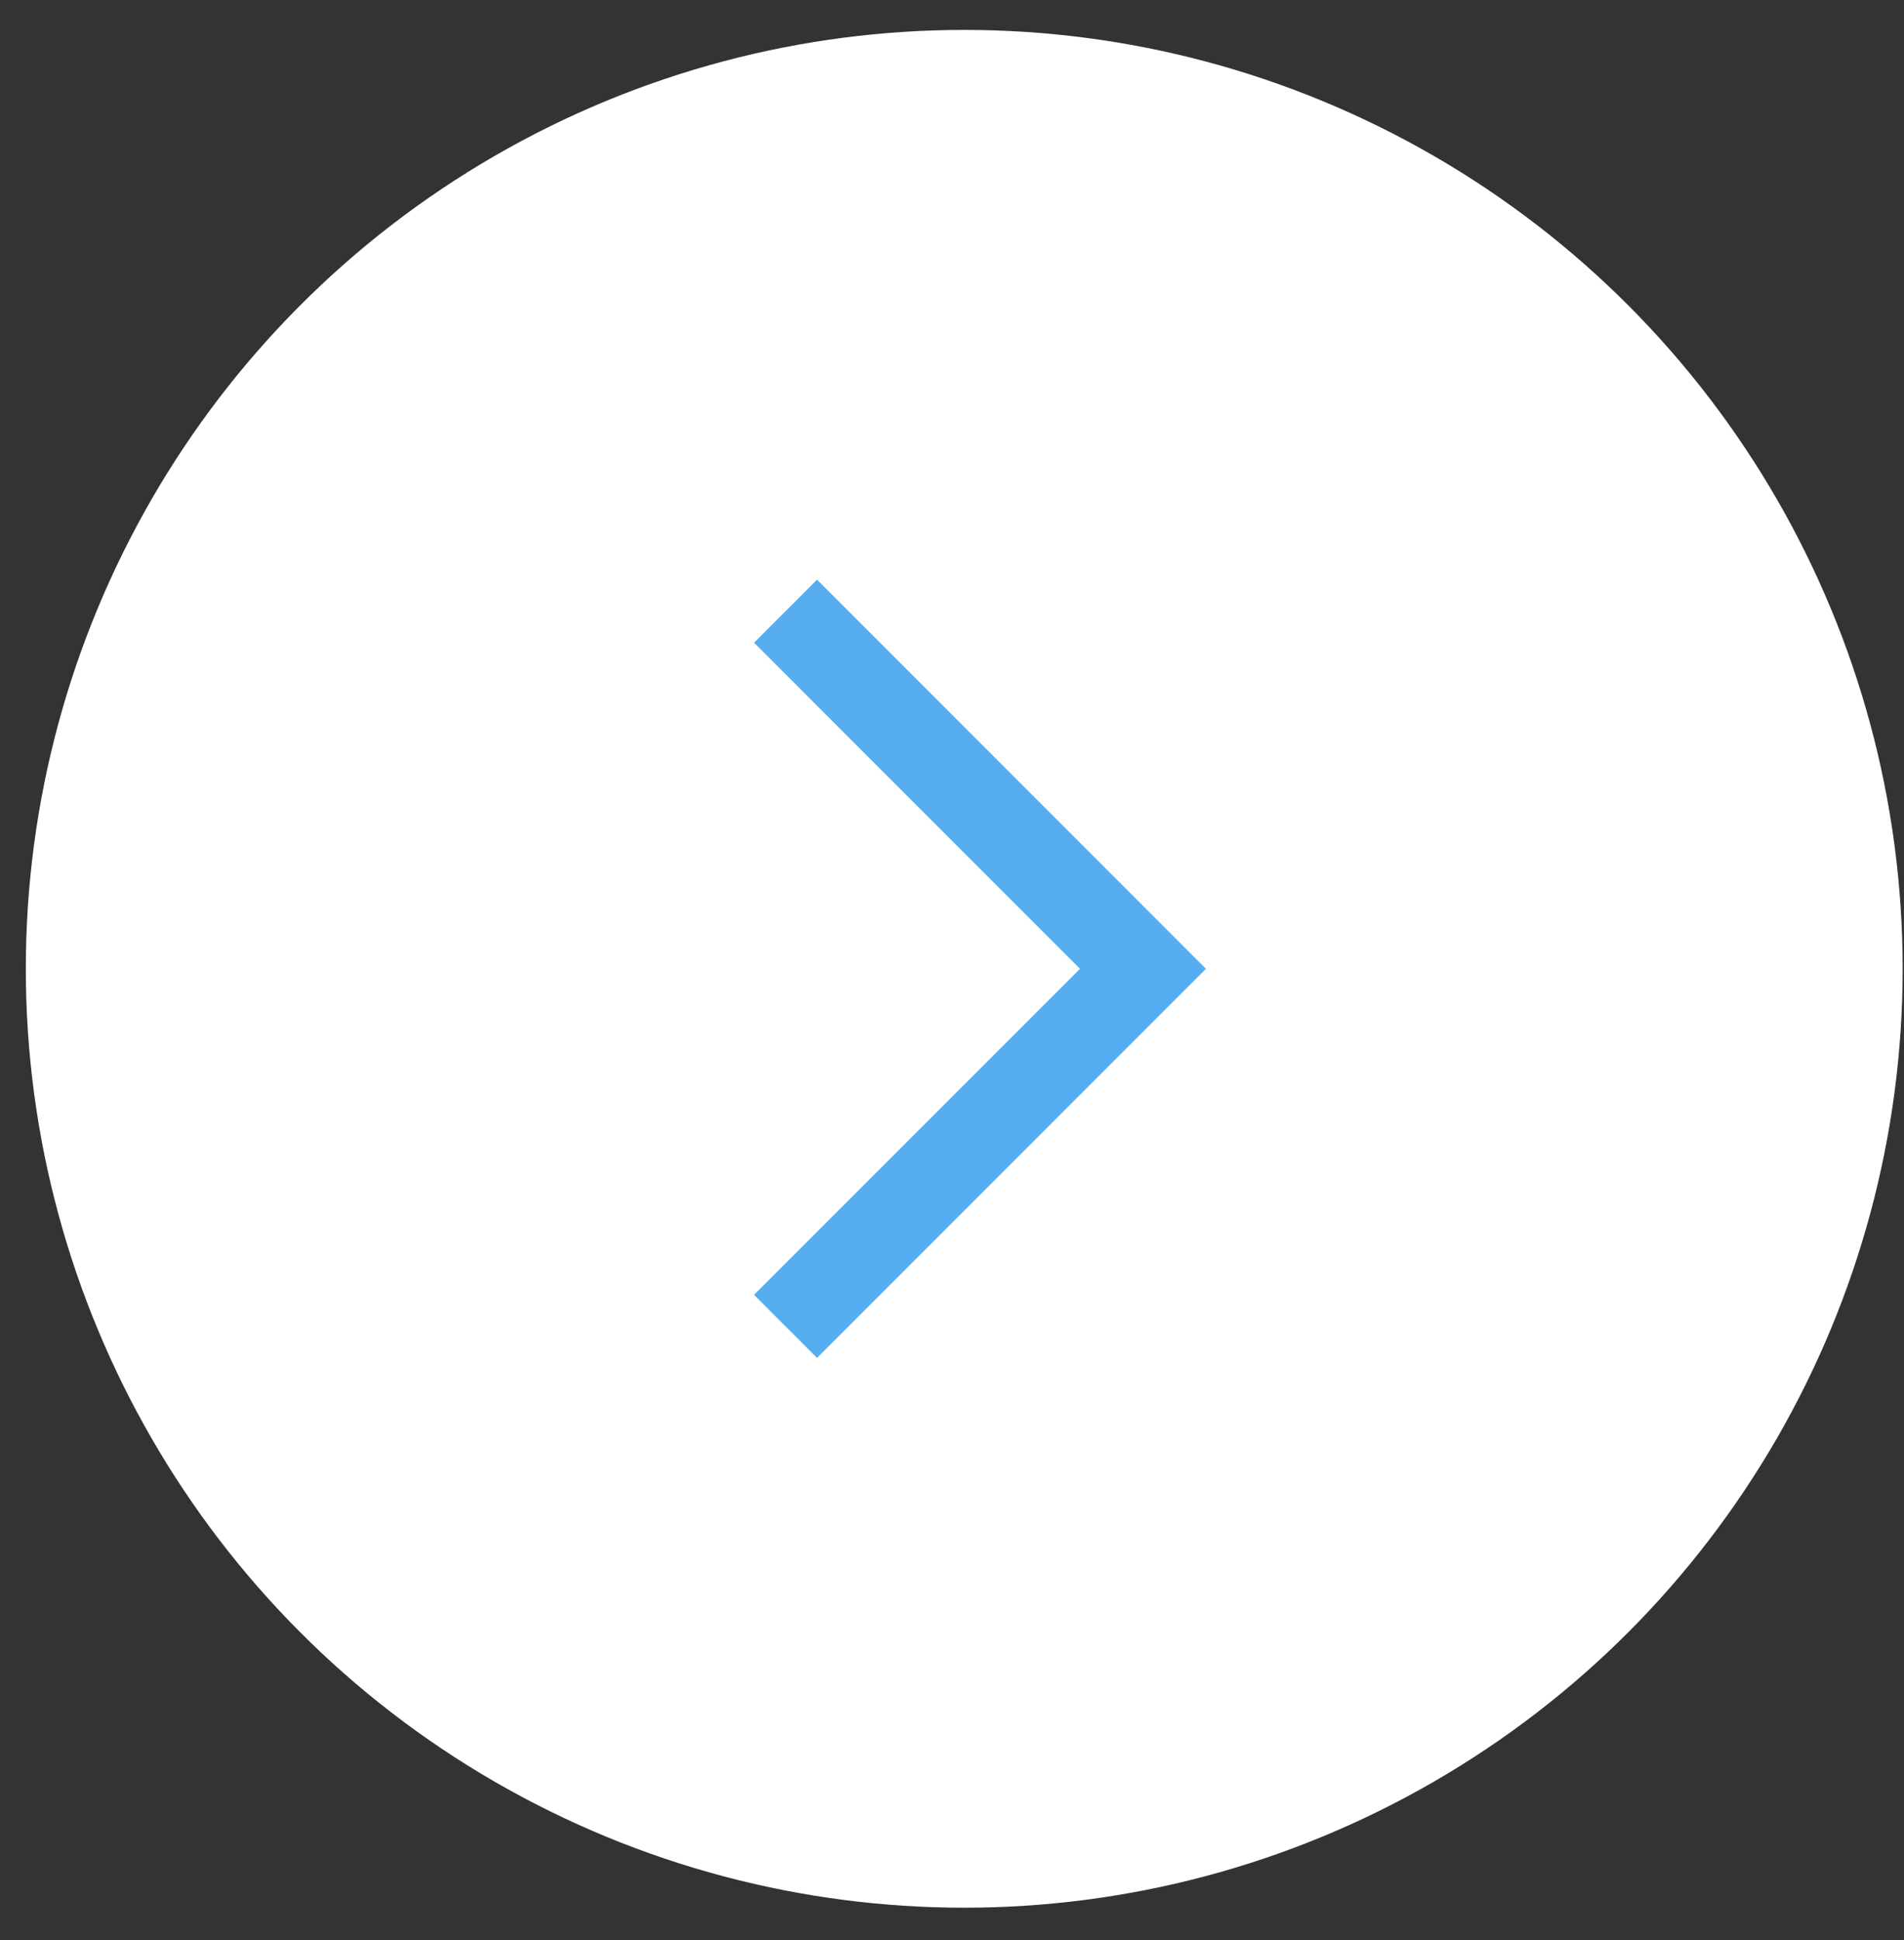 <?xml version="1.0" encoding="UTF-8"?> <svg xmlns="http://www.w3.org/2000/svg" width="54" height="55" viewBox="0 0 54 55" fill="none"><rect x="0" y="0" width="54" height="55" fill="#333333" stroke="none"/><circle cx="27.347" cy="27.463" r="26.615" fill="white"></circle><path d="M22.279 17.326L32.416 27.463L22.279 37.599" stroke="#56ADEF" stroke-width="2.526"></path></svg> 